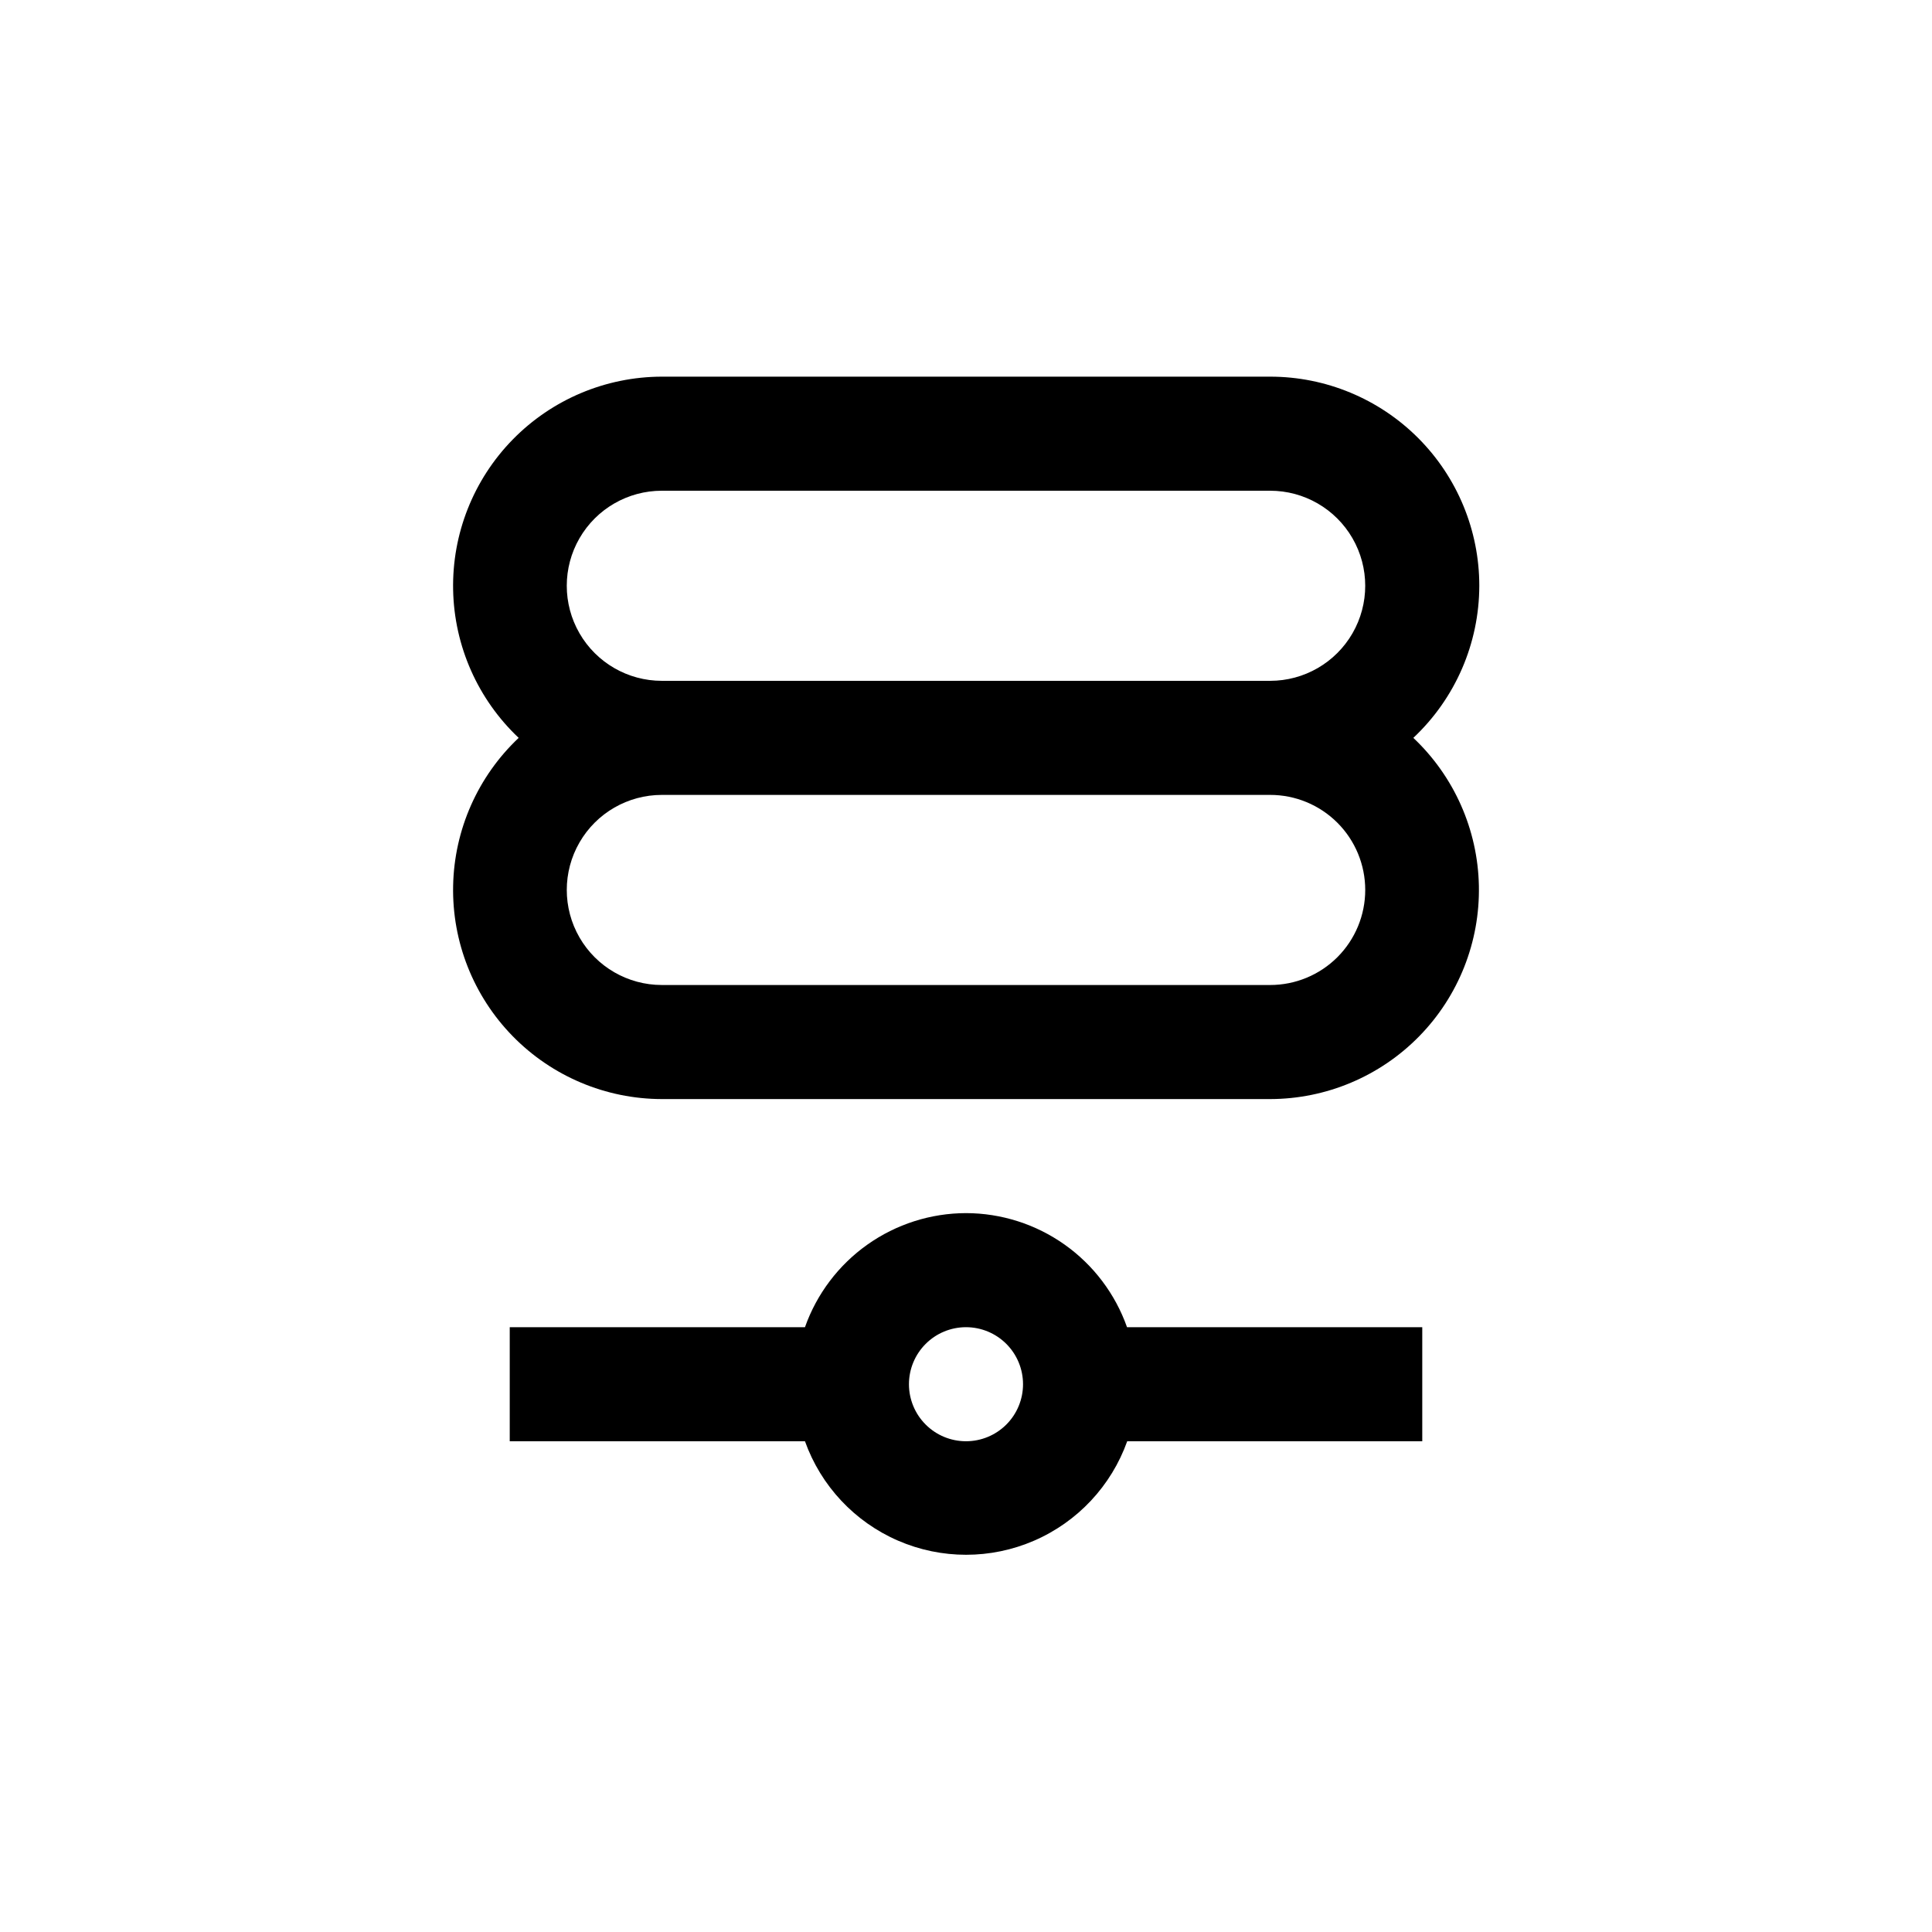 <?xml version="1.0" encoding="UTF-8"?>
<!-- Uploaded to: SVG Find, www.svgfind.com, Generator: SVG Find Mixer Tools -->
<svg fill="#000000" width="800px" height="800px" version="1.1" viewBox="144 144 512 512" xmlns="http://www.w3.org/2000/svg">
 <g>
  <path d="m400 465.49c-9.363 0.016-18.492 2.934-26.133 8.344-7.641 5.414-13.422 13.059-16.543 21.887h-78.238v30.23l78.238-0.004c4.223 11.812 13.152 21.352 24.66 26.34 11.508 4.992 24.57 4.992 36.078 0 11.512-4.988 20.438-14.527 24.66-26.34h78.191v-30.227h-78.242c-3.121-8.828-8.898-16.473-16.539-21.887-7.641-5.41-16.77-8.328-26.133-8.344zm0 60.457c-4.012 0-7.856-1.59-10.688-4.426-2.836-2.832-4.43-6.68-4.43-10.688 0-4.008 1.594-7.852 4.43-10.688 2.832-2.832 6.676-4.426 10.688-4.426 4.008 0 7.852 1.594 10.688 4.426 2.832 2.836 4.426 6.68 4.426 10.688 0 4.008-1.594 7.856-4.426 10.688-2.836 2.836-6.68 4.426-10.688 4.426z"/>
  <path d="m536.03 299.24c0-14.699-5.84-28.797-16.23-39.188-10.395-10.395-24.492-16.234-39.188-16.234h-161.22c-14.875 0.027-29.109 6.031-39.512 16.66-10.402 10.629-16.094 24.992-15.797 39.863 0.293 14.867 6.555 28.996 17.371 39.203-10.816 10.207-17.078 24.332-17.371 39.199-0.297 14.871 5.394 29.234 15.797 39.863 10.402 10.629 24.637 16.633 39.512 16.66h161.22c14.871-0.027 29.109-6.031 39.508-16.66 10.402-10.629 16.094-24.992 15.801-39.863-0.297-14.867-6.559-28.992-17.375-39.199 11.133-10.453 17.457-25.035 17.484-40.305zm-30.23 80.609c0 6.68-2.652 13.086-7.375 17.812-4.727 4.723-11.133 7.375-17.812 7.375h-161.22c-9 0-17.316-4.801-21.816-12.594-4.5-7.793-4.5-17.398 0-25.191s12.816-12.594 21.816-12.594h161.22c6.68 0 13.086 2.652 17.812 7.379 4.723 4.723 7.375 11.129 7.375 17.812zm-186.41-55.422c-9 0-17.316-4.801-21.816-12.594s-4.5-17.398 0-25.191 12.816-12.594 21.816-12.594h161.22c9 0 17.312 4.801 21.812 12.594s4.5 17.398 0 25.191-12.812 12.594-21.812 12.594z"/>
 </g>
</svg>